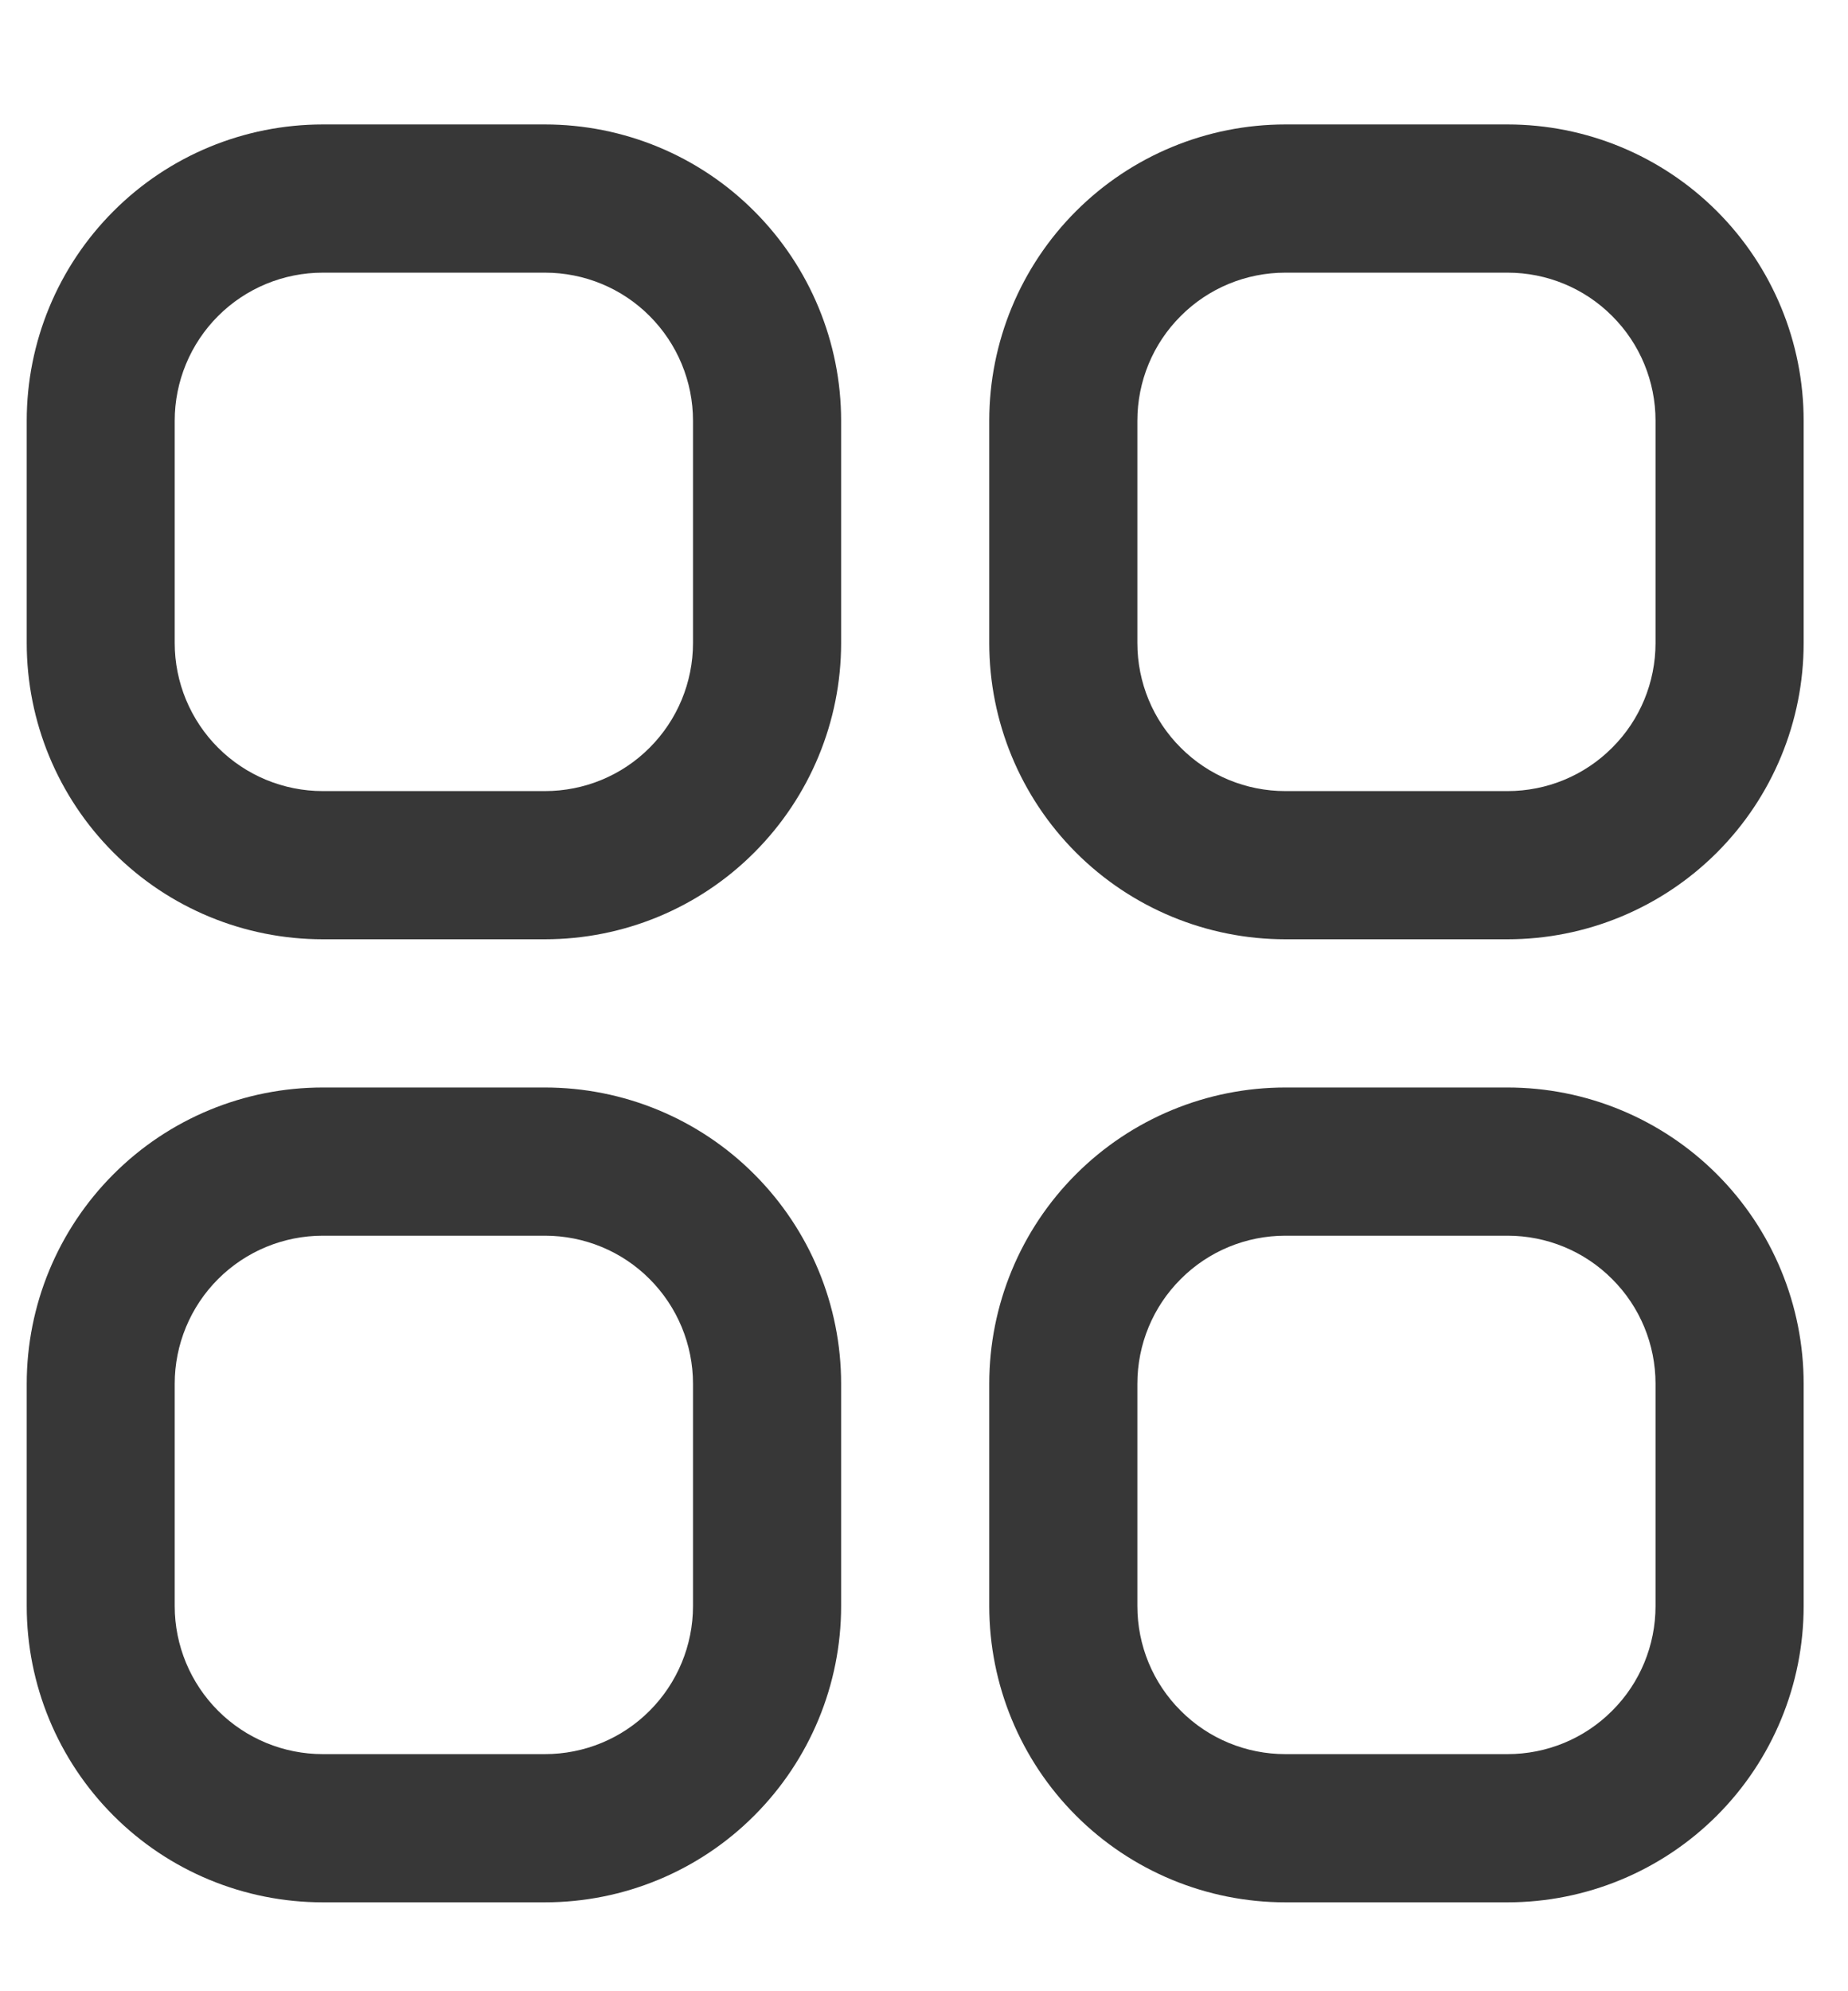 <?xml version="1.0" encoding="UTF-8"?> <svg xmlns="http://www.w3.org/2000/svg" width="13" height="14" viewBox="0 0 13 14" fill="none"><g clip-path="url(#clip0_6801_3980)"><path d="M3.833 0.875H2.271C1.718 0.875 1.188 1.094 0.798 1.485C0.407 1.876 0.188 2.406 0.188 2.958L0.188 4.521C0.188 5.073 0.407 5.603 0.798 5.994C1.188 6.385 1.718 6.604 2.271 6.604H3.833C4.386 6.604 4.916 6.385 5.306 5.994C5.697 5.603 5.917 5.073 5.917 4.521V2.958C5.917 2.406 5.697 1.876 5.306 1.485C4.916 1.094 4.386 0.875 3.833 0.875V0.875ZM4.875 4.521C4.875 4.797 4.765 5.062 4.57 5.257C4.375 5.453 4.11 5.562 3.833 5.562H2.271C1.995 5.562 1.73 5.453 1.534 5.257C1.339 5.062 1.229 4.797 1.229 4.521V2.958C1.229 2.682 1.339 2.417 1.534 2.222C1.73 2.026 1.995 1.917 2.271 1.917H3.833C4.11 1.917 4.375 2.026 4.57 2.222C4.765 2.417 4.875 2.682 4.875 2.958V4.521Z" fill="#373737"></path><path d="M10.605 0.875H9.042C8.49 0.875 7.96 1.094 7.569 1.485C7.178 1.876 6.959 2.406 6.959 2.958V4.521C6.959 5.073 7.178 5.603 7.569 5.994C7.96 6.385 8.49 6.604 9.042 6.604H10.605C11.157 6.604 11.687 6.385 12.078 5.994C12.469 5.603 12.688 5.073 12.688 4.521V2.958C12.688 2.406 12.469 1.876 12.078 1.485C11.687 1.094 11.157 0.875 10.605 0.875V0.875ZM11.646 4.521C11.646 4.797 11.537 5.062 11.341 5.257C11.146 5.453 10.881 5.562 10.605 5.562H9.042C8.766 5.562 8.501 5.453 8.306 5.257C8.11 5.062 8.001 4.797 8.001 4.521V2.958C8.001 2.682 8.11 2.417 8.306 2.222C8.501 2.026 8.766 1.917 9.042 1.917H10.605C10.881 1.917 11.146 2.026 11.341 2.222C11.537 2.417 11.646 2.682 11.646 2.958V4.521Z" fill="#373737"></path><path d="M3.833 7.646H2.271C1.718 7.646 1.188 7.865 0.798 8.256C0.407 8.647 0.188 9.177 0.188 9.729L0.188 11.292C0.188 11.844 0.407 12.374 0.798 12.765C1.188 13.156 1.718 13.375 2.271 13.375H3.833C4.386 13.375 4.916 13.156 5.306 12.765C5.697 12.374 5.917 11.844 5.917 11.292V9.729C5.917 9.177 5.697 8.647 5.306 8.256C4.916 7.865 4.386 7.646 3.833 7.646V7.646ZM4.875 11.292C4.875 11.568 4.765 11.833 4.57 12.028C4.375 12.224 4.11 12.333 3.833 12.333H2.271C1.995 12.333 1.73 12.224 1.534 12.028C1.339 11.833 1.229 11.568 1.229 11.292V9.729C1.229 9.453 1.339 9.188 1.534 8.993C1.73 8.797 1.995 8.688 2.271 8.688H3.833C4.11 8.688 4.375 8.797 4.57 8.993C4.765 9.188 4.875 9.453 4.875 9.729V11.292Z" fill="#373737"></path><path d="M10.605 7.646H9.042C8.49 7.646 7.96 7.865 7.569 8.256C7.178 8.647 6.959 9.177 6.959 9.729V11.292C6.959 11.844 7.178 12.374 7.569 12.765C7.96 13.156 8.49 13.375 9.042 13.375H10.605C11.157 13.375 11.687 13.156 12.078 12.765C12.469 12.374 12.688 11.844 12.688 11.292V9.729C12.688 9.177 12.469 8.647 12.078 8.256C11.687 7.865 11.157 7.646 10.605 7.646V7.646ZM11.646 11.292C11.646 11.568 11.537 11.833 11.341 12.028C11.146 12.224 10.881 12.333 10.605 12.333H9.042C8.766 12.333 8.501 12.224 8.306 12.028C8.11 11.833 8.001 11.568 8.001 11.292V9.729C8.001 9.453 8.11 9.188 8.306 8.993C8.501 8.797 8.766 8.688 9.042 8.688H10.605C10.881 8.688 11.146 8.797 11.341 8.993C11.537 9.188 11.646 9.453 11.646 9.729V11.292Z" fill="#373737"></path></g><defs><clipPath id="clip0_6801_3980"><rect width="12.5" height="12.5" fill="white" transform="translate(0.188 0.875)"></rect></clipPath></defs></svg> 